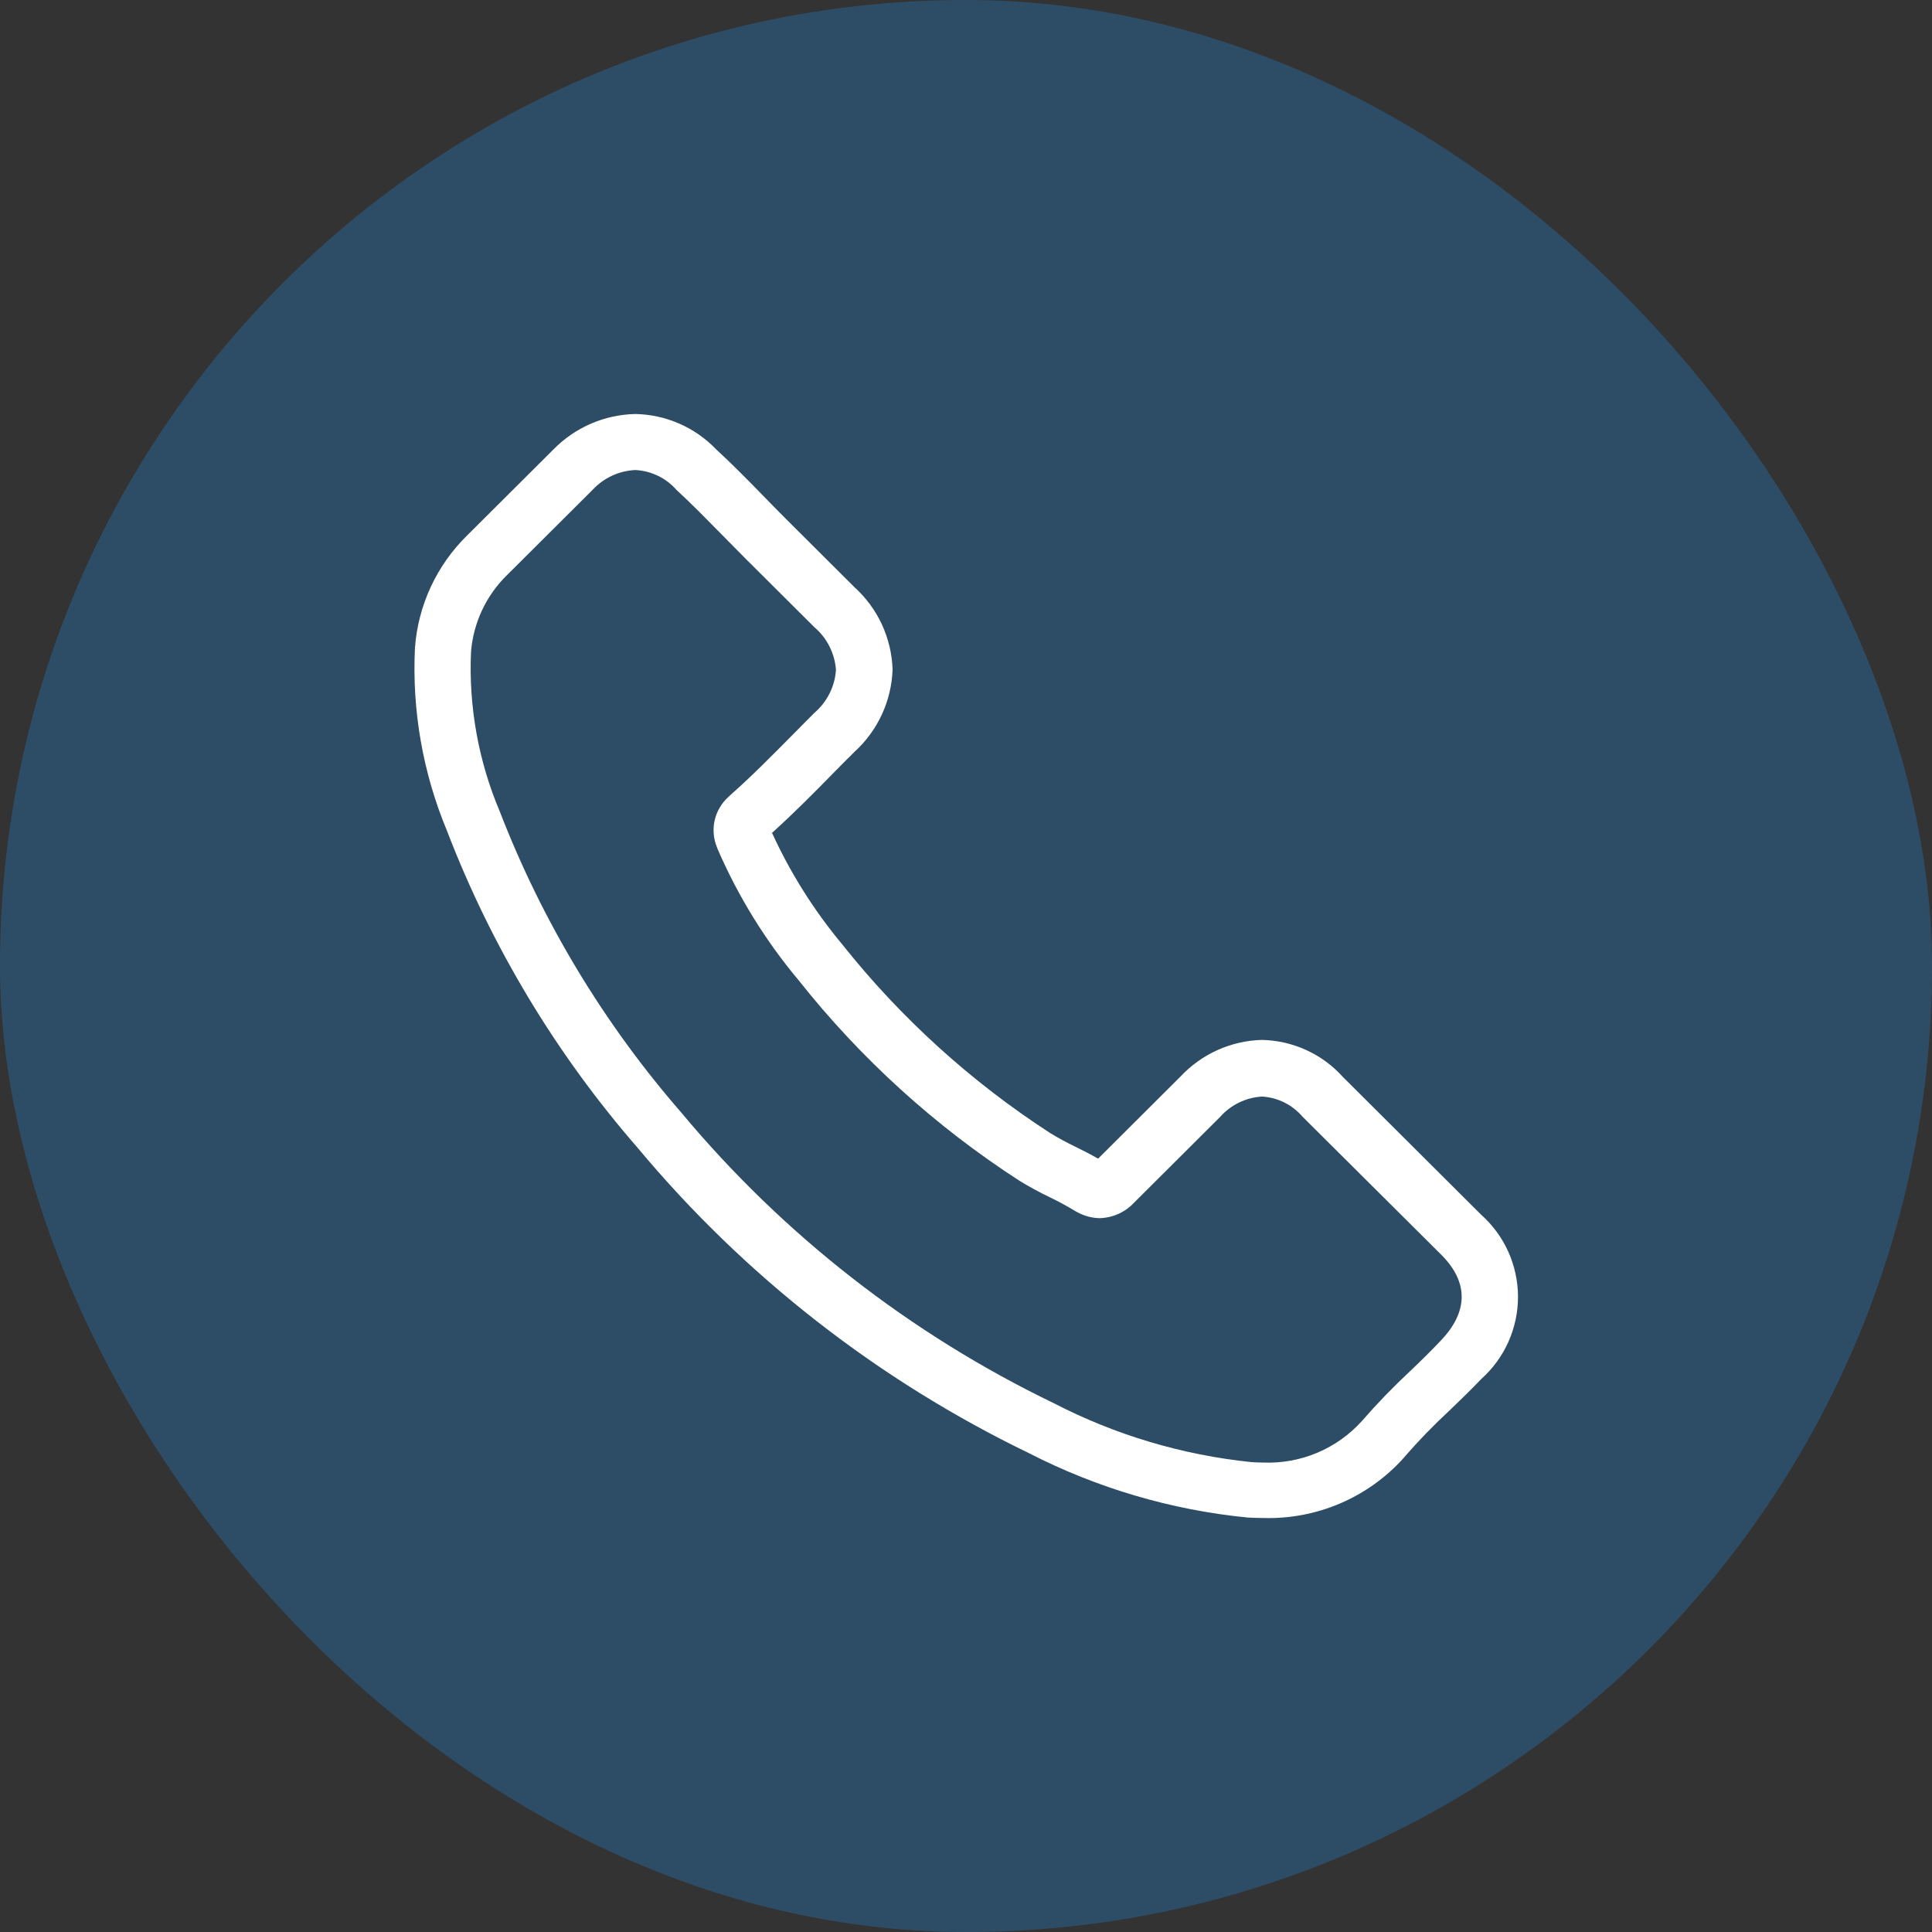 <svg width="42" height="42" viewBox="0 0 42 42" fill="none" xmlns="http://www.w3.org/2000/svg">
<rect x="0" y="0" width="42" height="42" fill="#333333" stroke="none"/>
<rect width="42" height="42" rx="21" fill="#1f8ee9" fill-opacity="0.29"/>
<g clip-path="url(#clip0_1724_99)">
<path d="M13.863 24.954C16.19 27.743 19.089 30.005 22.364 31.588C23.847 32.35 25.462 32.826 27.122 32.99C27.237 32.995 27.346 33 27.461 33C28.035 33.017 28.606 32.909 29.134 32.683C29.662 32.457 30.134 32.119 30.516 31.693C30.524 31.685 30.531 31.677 30.536 31.668C30.839 31.319 31.161 30.987 31.5 30.673C31.734 30.45 31.974 30.216 32.203 29.977C32.455 29.751 32.656 29.475 32.793 29.167C32.93 28.858 33.001 28.524 33 28.187C32.999 27.85 32.926 27.516 32.788 27.209C32.649 26.901 32.446 26.626 32.193 26.401L29.193 23.412C28.971 23.165 28.701 22.966 28.399 22.828C28.096 22.689 27.769 22.614 27.436 22.607C27.101 22.615 26.771 22.691 26.466 22.828C26.161 22.966 25.887 23.163 25.659 23.407L23.872 25.188C23.707 25.093 23.538 25.009 23.378 24.929C23.19 24.839 23.006 24.739 22.829 24.631C21.11 23.517 19.584 22.133 18.311 20.532C17.696 19.794 17.182 18.978 16.783 18.106C17.252 17.683 17.691 17.241 18.116 16.806C18.266 16.652 18.421 16.498 18.575 16.345C18.826 16.116 19.028 15.841 19.171 15.533C19.313 15.226 19.392 14.893 19.404 14.555C19.393 14.216 19.314 13.884 19.172 13.576C19.03 13.269 18.827 12.993 18.575 12.765L17.088 11.283C16.913 11.109 16.749 10.939 16.579 10.765C16.25 10.427 15.906 10.079 15.566 9.766C15.338 9.529 15.066 9.339 14.764 9.208C14.462 9.076 14.138 9.006 13.809 9C13.138 9.015 12.499 9.292 12.031 9.771L10.164 11.631C9.497 12.281 9.091 13.15 9.021 14.078C8.954 15.439 9.191 16.797 9.715 18.056C10.683 20.579 12.087 22.913 13.863 24.954ZM10.239 14.181C10.287 13.54 10.57 12.939 11.033 12.491L12.89 10.641C13.129 10.386 13.459 10.235 13.809 10.218C13.98 10.226 14.148 10.269 14.302 10.343C14.457 10.418 14.594 10.522 14.707 10.651C15.042 10.959 15.356 11.282 15.695 11.625C15.864 11.799 16.04 11.973 16.215 12.152L17.704 13.635C17.84 13.751 17.952 13.893 18.032 14.053C18.113 14.213 18.161 14.387 18.173 14.565C18.161 14.744 18.113 14.918 18.032 15.078C17.952 15.238 17.84 15.38 17.704 15.497C17.549 15.651 17.394 15.81 17.241 15.964C16.778 16.431 16.343 16.874 15.863 17.297L15.838 17.322C15.687 17.457 15.581 17.636 15.536 17.834C15.491 18.032 15.51 18.239 15.589 18.426C15.594 18.441 15.599 18.451 15.604 18.466C16.049 19.491 16.639 20.447 17.357 21.305C18.709 23.012 20.333 24.487 22.164 25.67C22.377 25.801 22.597 25.92 22.823 26.028C23.011 26.118 23.194 26.218 23.372 26.326C23.392 26.336 23.407 26.346 23.427 26.356C23.576 26.436 23.742 26.48 23.911 26.482C24.052 26.477 24.189 26.445 24.317 26.387C24.445 26.329 24.56 26.246 24.655 26.144L26.523 24.282C26.638 24.152 26.778 24.045 26.935 23.969C27.091 23.893 27.262 23.848 27.436 23.838C27.606 23.848 27.772 23.893 27.924 23.969C28.075 24.045 28.21 24.151 28.32 24.28L31.33 27.275C31.929 27.872 31.924 28.518 31.315 29.15C31.105 29.373 30.886 29.587 30.651 29.811C30.285 30.152 29.936 30.513 29.608 30.89C29.339 31.189 29.008 31.424 28.638 31.581C28.268 31.737 27.868 31.81 27.466 31.795C27.382 31.795 27.291 31.79 27.206 31.785C25.704 31.631 24.244 31.195 22.904 30.502C19.785 28.997 17.026 26.844 14.812 24.188C13.127 22.252 11.793 20.039 10.868 17.649C10.403 16.554 10.188 15.369 10.239 14.181Z" fill="white"/>
</g>
<defs>
<clipPath id="clip0_1724_99">
<rect width="24" height="24" fill="white" transform="translate(9 9)"/>
</clipPath>
</defs>
</svg>
